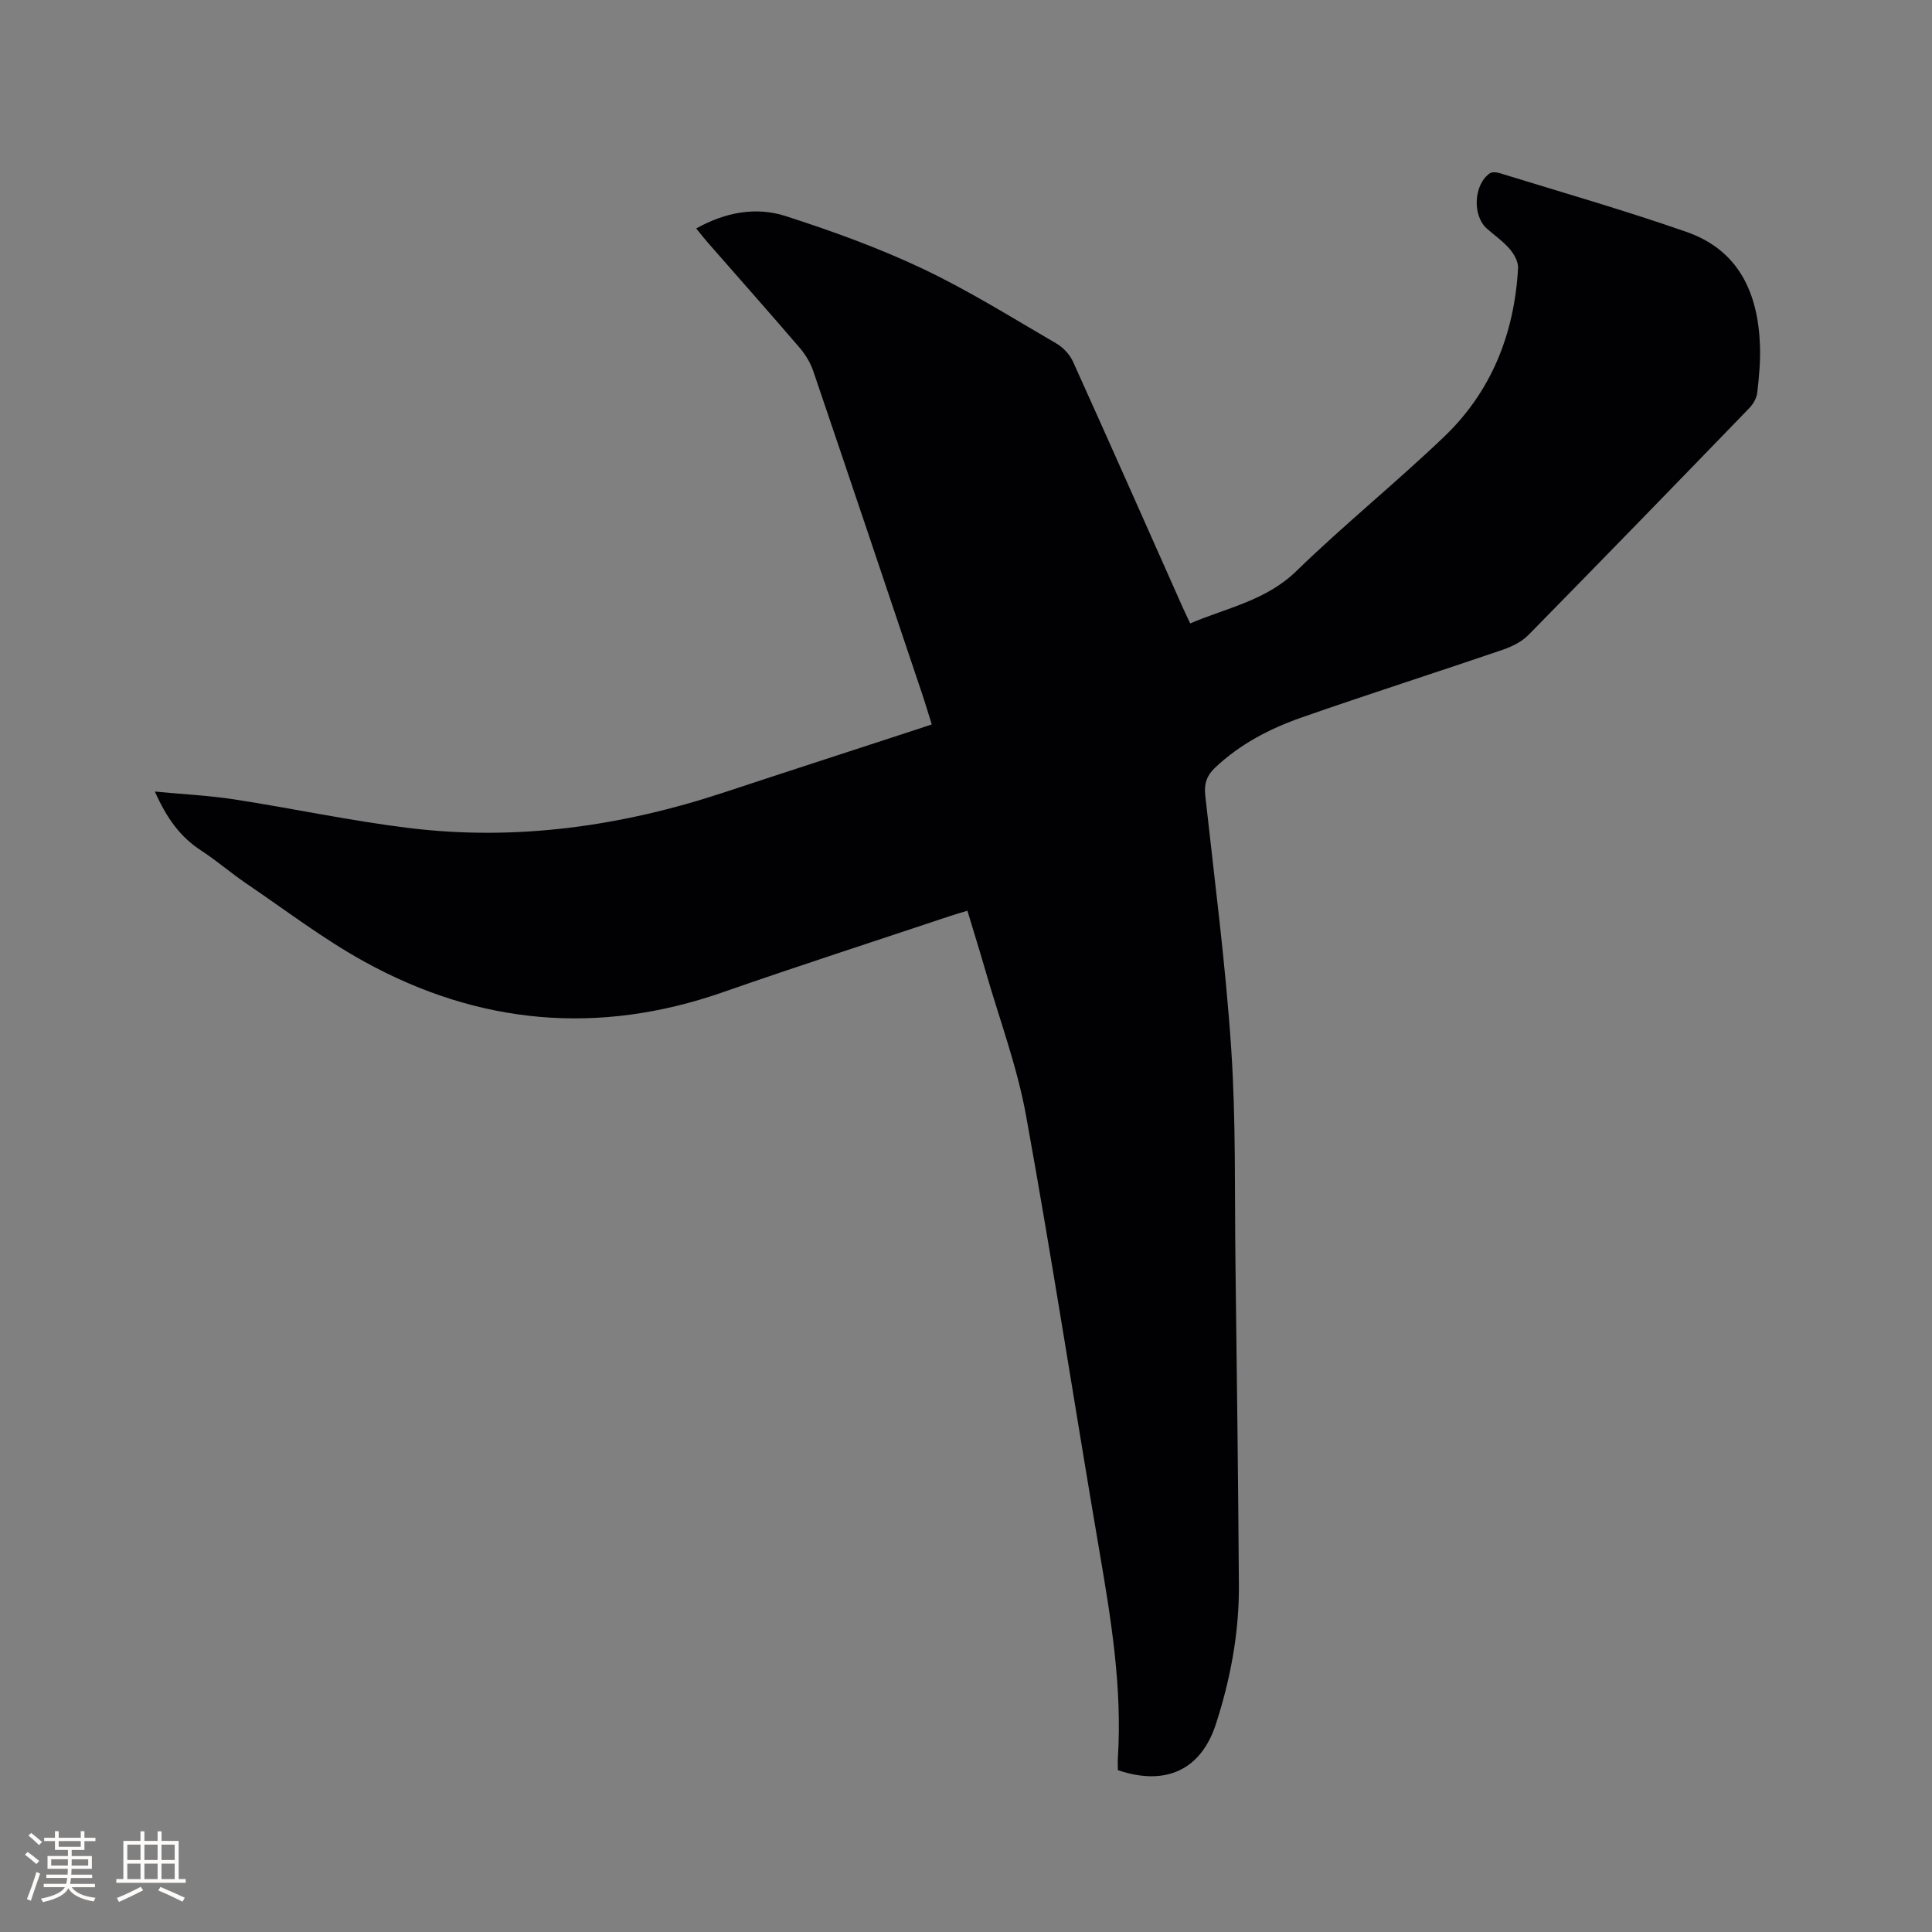 <svg enable-background="new 0 0 400 400" viewBox="0 0 400 400" xmlns="http://www.w3.org/2000/svg"><rect x="0" y="0" width="400" height="400" fill="#808080" stroke="none"/><path d="m231.44 366.49c0-.98-.05-1.83.01-2.67.9-14.4-1.4-28.5-3.82-42.62-5.14-30.07-9.75-60.23-15.2-90.24-1.84-10.15-5.52-19.97-8.39-29.94-1.17-4.06-2.43-8.09-3.75-12.46-1.33.4-2.5.73-3.66 1.12-15.66 5.23-31.38 10.31-46.97 15.75-25.73 8.98-50.53 6.74-74.22-6.33-8.49-4.68-16.28-10.64-24.33-16.1-3.24-2.2-6.22-4.79-9.5-6.93-4.26-2.78-7.06-6.59-9.55-12.19 5.91.57 11.24.82 16.47 1.63 12.03 1.86 23.97 4.42 36.05 5.91 22.35 2.75 44.15-.35 65.46-7.4 13.06-4.32 26.16-8.55 39.24-12.83 1.1-.36 2.2-.73 3.63-1.21-.72-2.29-1.37-4.48-2.1-6.64-7.45-22.17-14.9-44.35-22.43-66.5-.59-1.74-1.63-3.45-2.83-4.85-6.28-7.32-12.69-14.54-19.04-21.8-.75-.86-1.45-1.77-2.37-2.89 6.02-3.35 12.34-4.55 18.5-2.57 9.63 3.1 19.23 6.57 28.36 10.89 9.55 4.52 18.57 10.18 27.72 15.5 1.42.83 2.78 2.3 3.45 3.79 7.67 16.97 15.2 34 22.77 51.01.43.96.89 1.89 1.48 3.15 7.59-3.24 15.66-4.7 21.96-10.82 9.88-9.6 20.63-18.29 30.59-27.81 9.85-9.41 14.57-21.41 15.33-34.93.07-1.3-.82-2.9-1.73-3.96-1.36-1.59-3.15-2.82-4.74-4.23-3.03-2.69-2.72-9.12.62-11.44.47-.32 1.4-.23 2.03-.04 12.93 4 25.96 7.72 38.73 12.19 10.79 3.77 14.78 12.66 15.17 23.45.12 3.27-.18 6.57-.56 9.82-.13 1.14-.86 2.39-1.68 3.23-15.19 15.7-30.4 31.37-45.71 46.95-1.4 1.42-3.45 2.41-5.37 3.07-13.82 4.72-27.74 9.16-41.53 13.98-6.61 2.31-12.83 5.53-18.01 10.46-1.67 1.59-2.25 3.29-1.99 5.65 1.92 17.49 4.21 34.96 5.38 52.5.99 14.79.69 29.67.88 44.51.28 22.16.56 44.31.71 66.47.07 9.82-1.72 19.43-4.73 28.74-3.08 9.58-10.4 13-20.33 9.63z" fill="#010103"/><g fill="#fcfbfa"><path d="m5.17 384 .55-.58c.85.61 1.65 1.24 2.4 1.87l-.59.64c-.83-.73-1.62-1.38-2.36-1.93m1.22 9.53-.82-.34c.71-1.76 1.37-3.64 1.98-5.63.24.13.5.25.76.36-.6 1.67-1.24 3.54-1.92 5.61m-.5-13.5.57-.54c.56.44 1.31 1.06 2.26 1.87l-.64.64c-.68-.66-1.41-1.32-2.19-1.97m3.25.46h2.24v-1.36h.77v1.36h4.57v-1.36h.76v1.36h2.28v.69h-2.28v1.84h-2.64v1.26h4.18v2.64h-4.21c0 .45-.02.86-.05 1.21h4.32v.69h-4.38c-.04.34-.1.75-.19 1.22h5.15v.69h-4.82c.87 1.19 2.51 1.92 4.93 2.19-.17.31-.3.57-.37.76-2.77-.49-4.52-1.41-5.26-2.76-.56 1.26-2.3 2.23-5.24 2.9-.12-.24-.26-.48-.43-.72 2.73-.55 4.38-1.34 4.96-2.38h-4.38v-.69h4.65c.1-.38.17-.79.21-1.22h-4.32v-.69h4.4c.03-.34.05-.75.05-1.21h-4.2v-2.64h4.23v-1.26h-2.69v-1.84h-2.24zm1.46 4.46v1.29h3.45c.01-.4.02-.57.01-.53v-.32-.45h-3.46zm1.55-2.59h4.57v-1.19h-4.57zm6.11 2.59h-3.42v.77c-.01.19-.01.37-.02.53h3.44z"/><path d="m32.63 379.16h.82v1.98h3.54v7.89h1.46v.78h-14.37v-.78h1.46v-7.89h3.54v-1.98h.82v1.98h2.73zm-3.49 11.48.5.73c-1.61.82-3.28 1.63-5 2.41-.13-.27-.28-.55-.44-.82 1.75-.72 3.4-1.49 4.94-2.32m-2.78-5.55h2.73v-3.18h-2.73zm0 3.95h2.73v-3.2h-2.73zm3.54-3.95h2.73v-3.18h-2.73zm0 3.95h2.73v-3.2h-2.73zm7.89 4.68c-1.84-.92-3.51-1.7-5.02-2.32l.45-.73c1.89.8 3.57 1.55 5.04 2.23zm-1.62-11.81h-2.73v3.18h2.73zm-2.73 7.13h2.73v-3.2h-2.73z"/></g></svg>